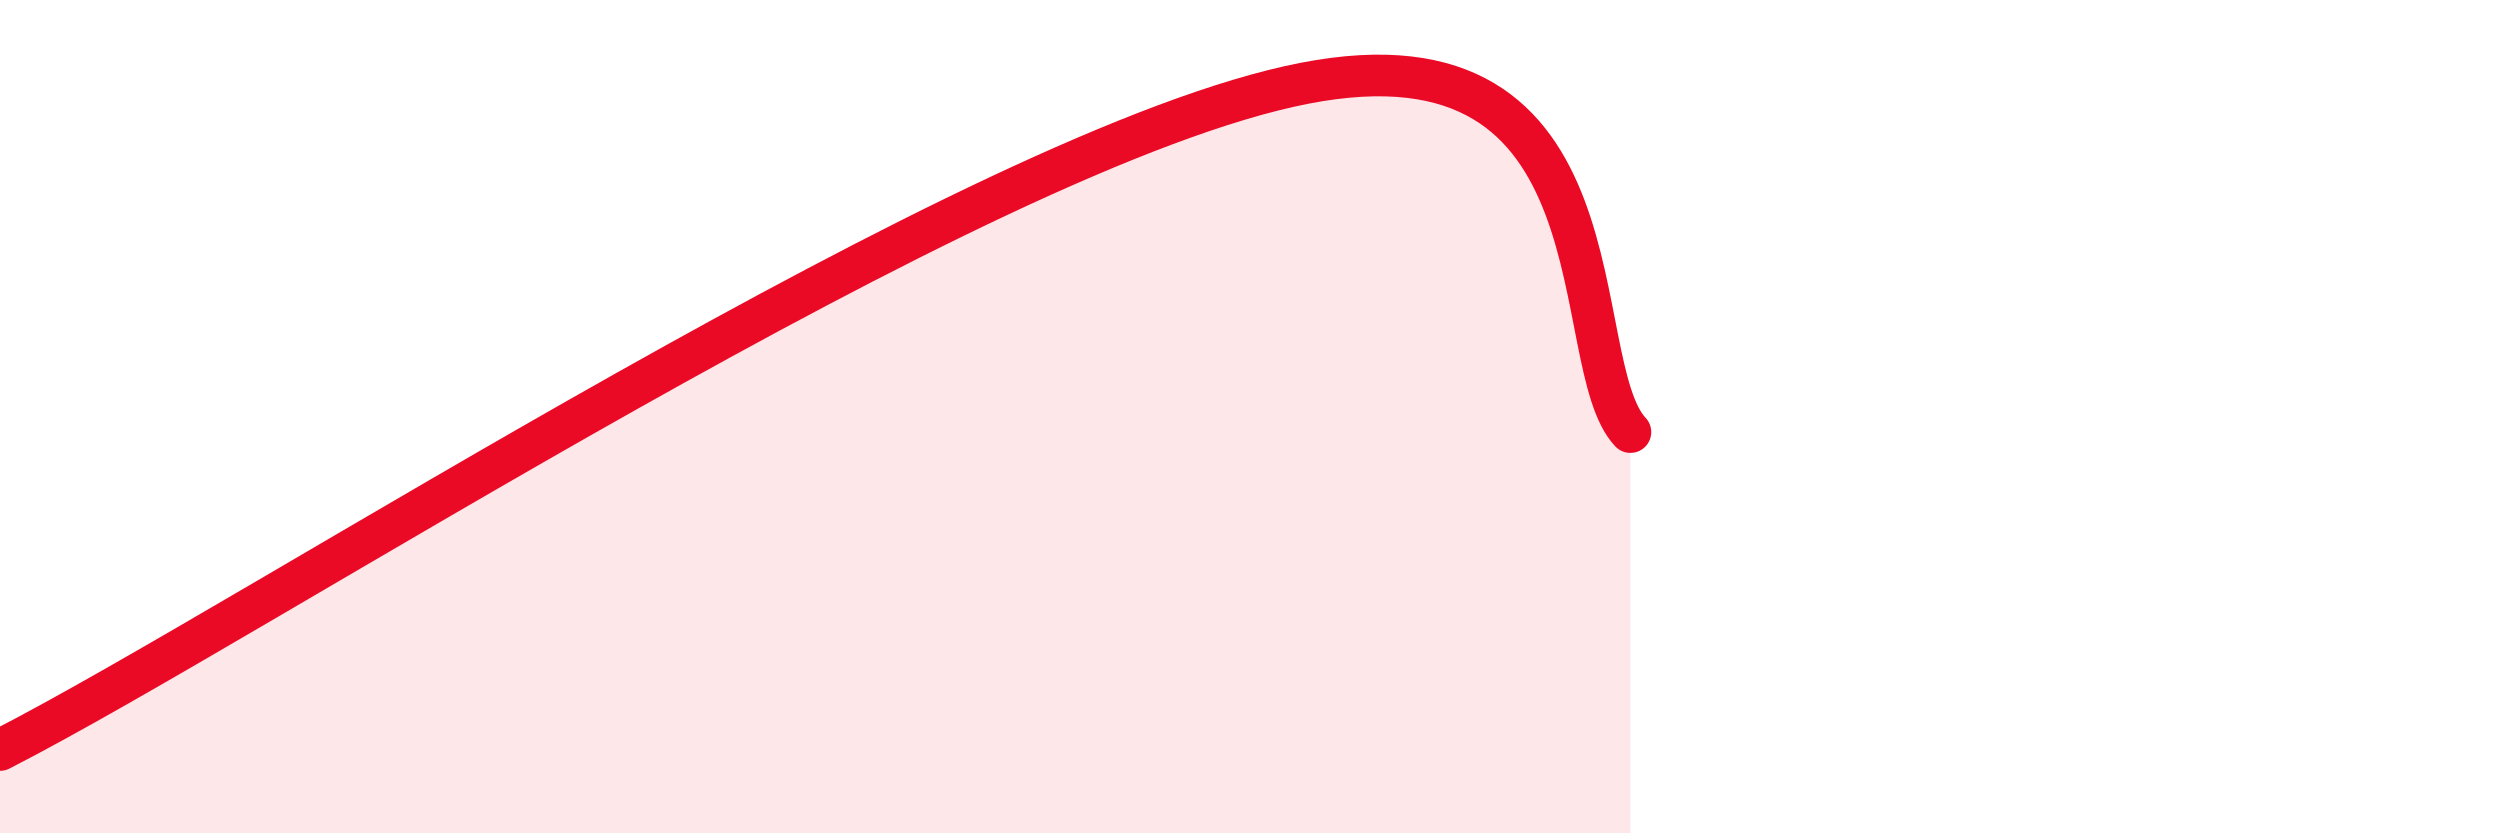 
    <svg width="60" height="20" viewBox="0 0 60 20" xmlns="http://www.w3.org/2000/svg">
      <path
        d="M 0,18 C 6.26,14.8 23.47,3.53 31.3,2 C 39.13,0.47 37.56,8.7 39.13,10.37L39.13 20L0 20Z"
        fill="#EB0A25"
        opacity="0.1"
        stroke-linecap="round"
        stroke-linejoin="round"
      />
      <path
        d="M 0,18 C 6.26,14.8 23.47,3.53 31.3,2 C 39.13,0.47 37.56,8.7 39.13,10.37"
        stroke="#EB0A25"
        stroke-width="1"
        fill="none"
        stroke-linecap="round"
        stroke-linejoin="round"
      />
    </svg>
  